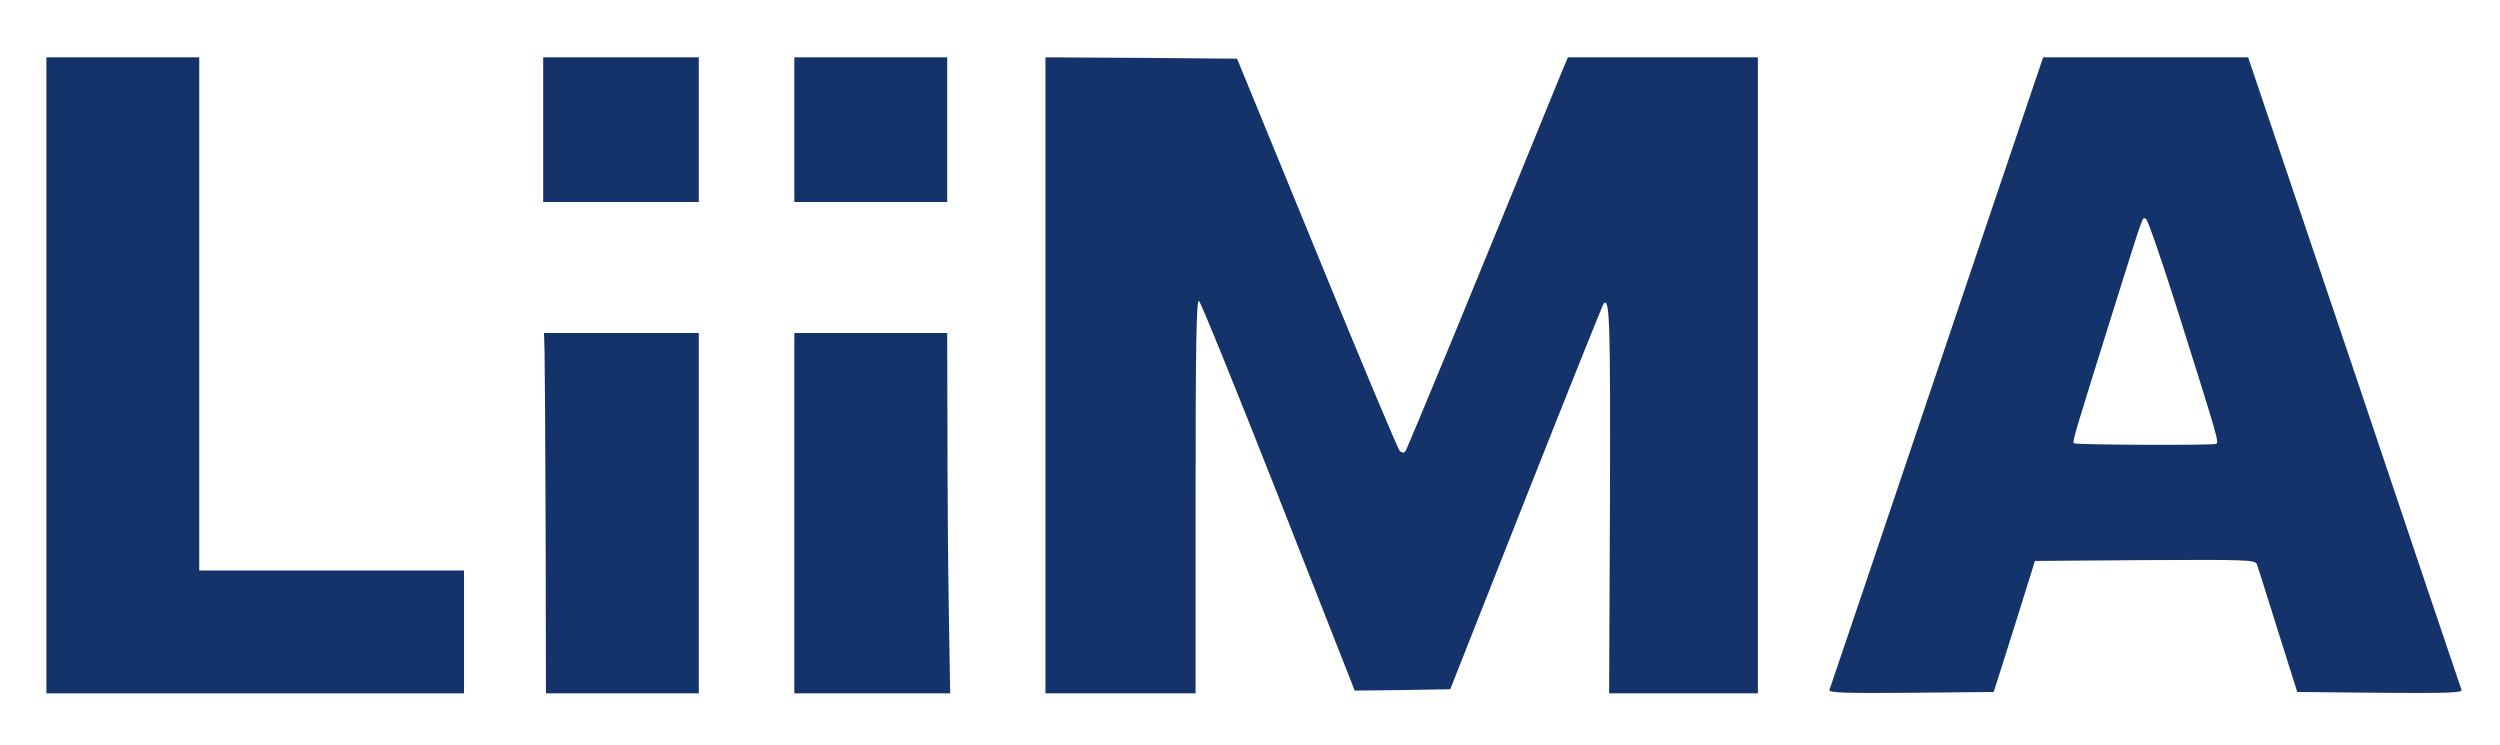 <?xml version="1.0" encoding="UTF-8"?> <svg xmlns="http://www.w3.org/2000/svg" viewBox="0 0 104 31" fill="none"><path d="M1.93 15.614V28.843H10.617H19.304V26.288V23.733H13.797H8.289V13.059V2.385H5.11H1.93V15.614Z" fill="#15336B"></path><path d="M22.597 5.394V8.403H25.833H29.07V5.394V2.385H25.833H22.597V5.394Z" fill="#15336B"></path><path d="M33.044 5.394V8.403H36.223H39.403V5.394V2.385H36.223H33.044V5.394Z" fill="#15336B"></path><path d="M43.491 15.614V28.843H46.614H49.736V20.655C49.736 14.489 49.77 12.479 49.873 12.514C49.941 12.536 51.428 16.204 53.177 20.644L56.356 28.729L58.344 28.706L60.331 28.672L63.487 20.678C65.225 16.284 66.678 12.661 66.713 12.627C66.962 12.366 66.996 13.309 66.974 20.814L66.94 28.843H70.04H73.128V15.614V2.385H69.177H65.225L64.93 3.089C61.5 11.503 58.537 18.702 58.457 18.782C58.4 18.85 58.309 18.838 58.23 18.759C58.151 18.68 56.595 14.978 54.778 10.526L51.462 2.441L47.477 2.407L43.491 2.385V15.614Z" fill="#15336B"></path><path d="M82.644 9.334C78.363 22.029 76.16 28.559 76.103 28.706C76.069 28.82 76.762 28.842 79.499 28.82L82.939 28.786L83.802 26.06L84.654 23.335L89.23 23.301C93.5 23.278 93.806 23.29 93.886 23.471C93.931 23.585 94.317 24.823 94.76 26.231L95.566 28.786L99.007 28.82C101.744 28.842 102.436 28.82 102.402 28.706C102.368 28.627 100.358 22.665 97.939 15.466L93.522 2.385H89.253H84.994L82.644 9.334ZM90.638 13.07C92.296 18.327 92.307 18.384 92.194 18.464C92.08 18.532 86.403 18.509 86.278 18.441C86.198 18.384 86.278 18.134 87.901 12.945C89.241 8.687 89.105 9.05 89.275 9.107C89.344 9.13 89.957 10.912 90.638 13.07Z" fill="#15336B"></path><path d="M22.654 14.671C22.665 15.125 22.688 18.498 22.699 22.166L22.711 28.843H25.89H29.07V21.348V13.854H25.845H22.631L22.654 14.671Z" fill="#15336B"></path><path d="M33.044 21.348V28.843H36.292H39.528L39.471 25.413C39.437 23.517 39.414 20.144 39.414 17.907L39.403 13.854H36.223H33.044V21.348Z" fill="#15336B"></path></svg> 
